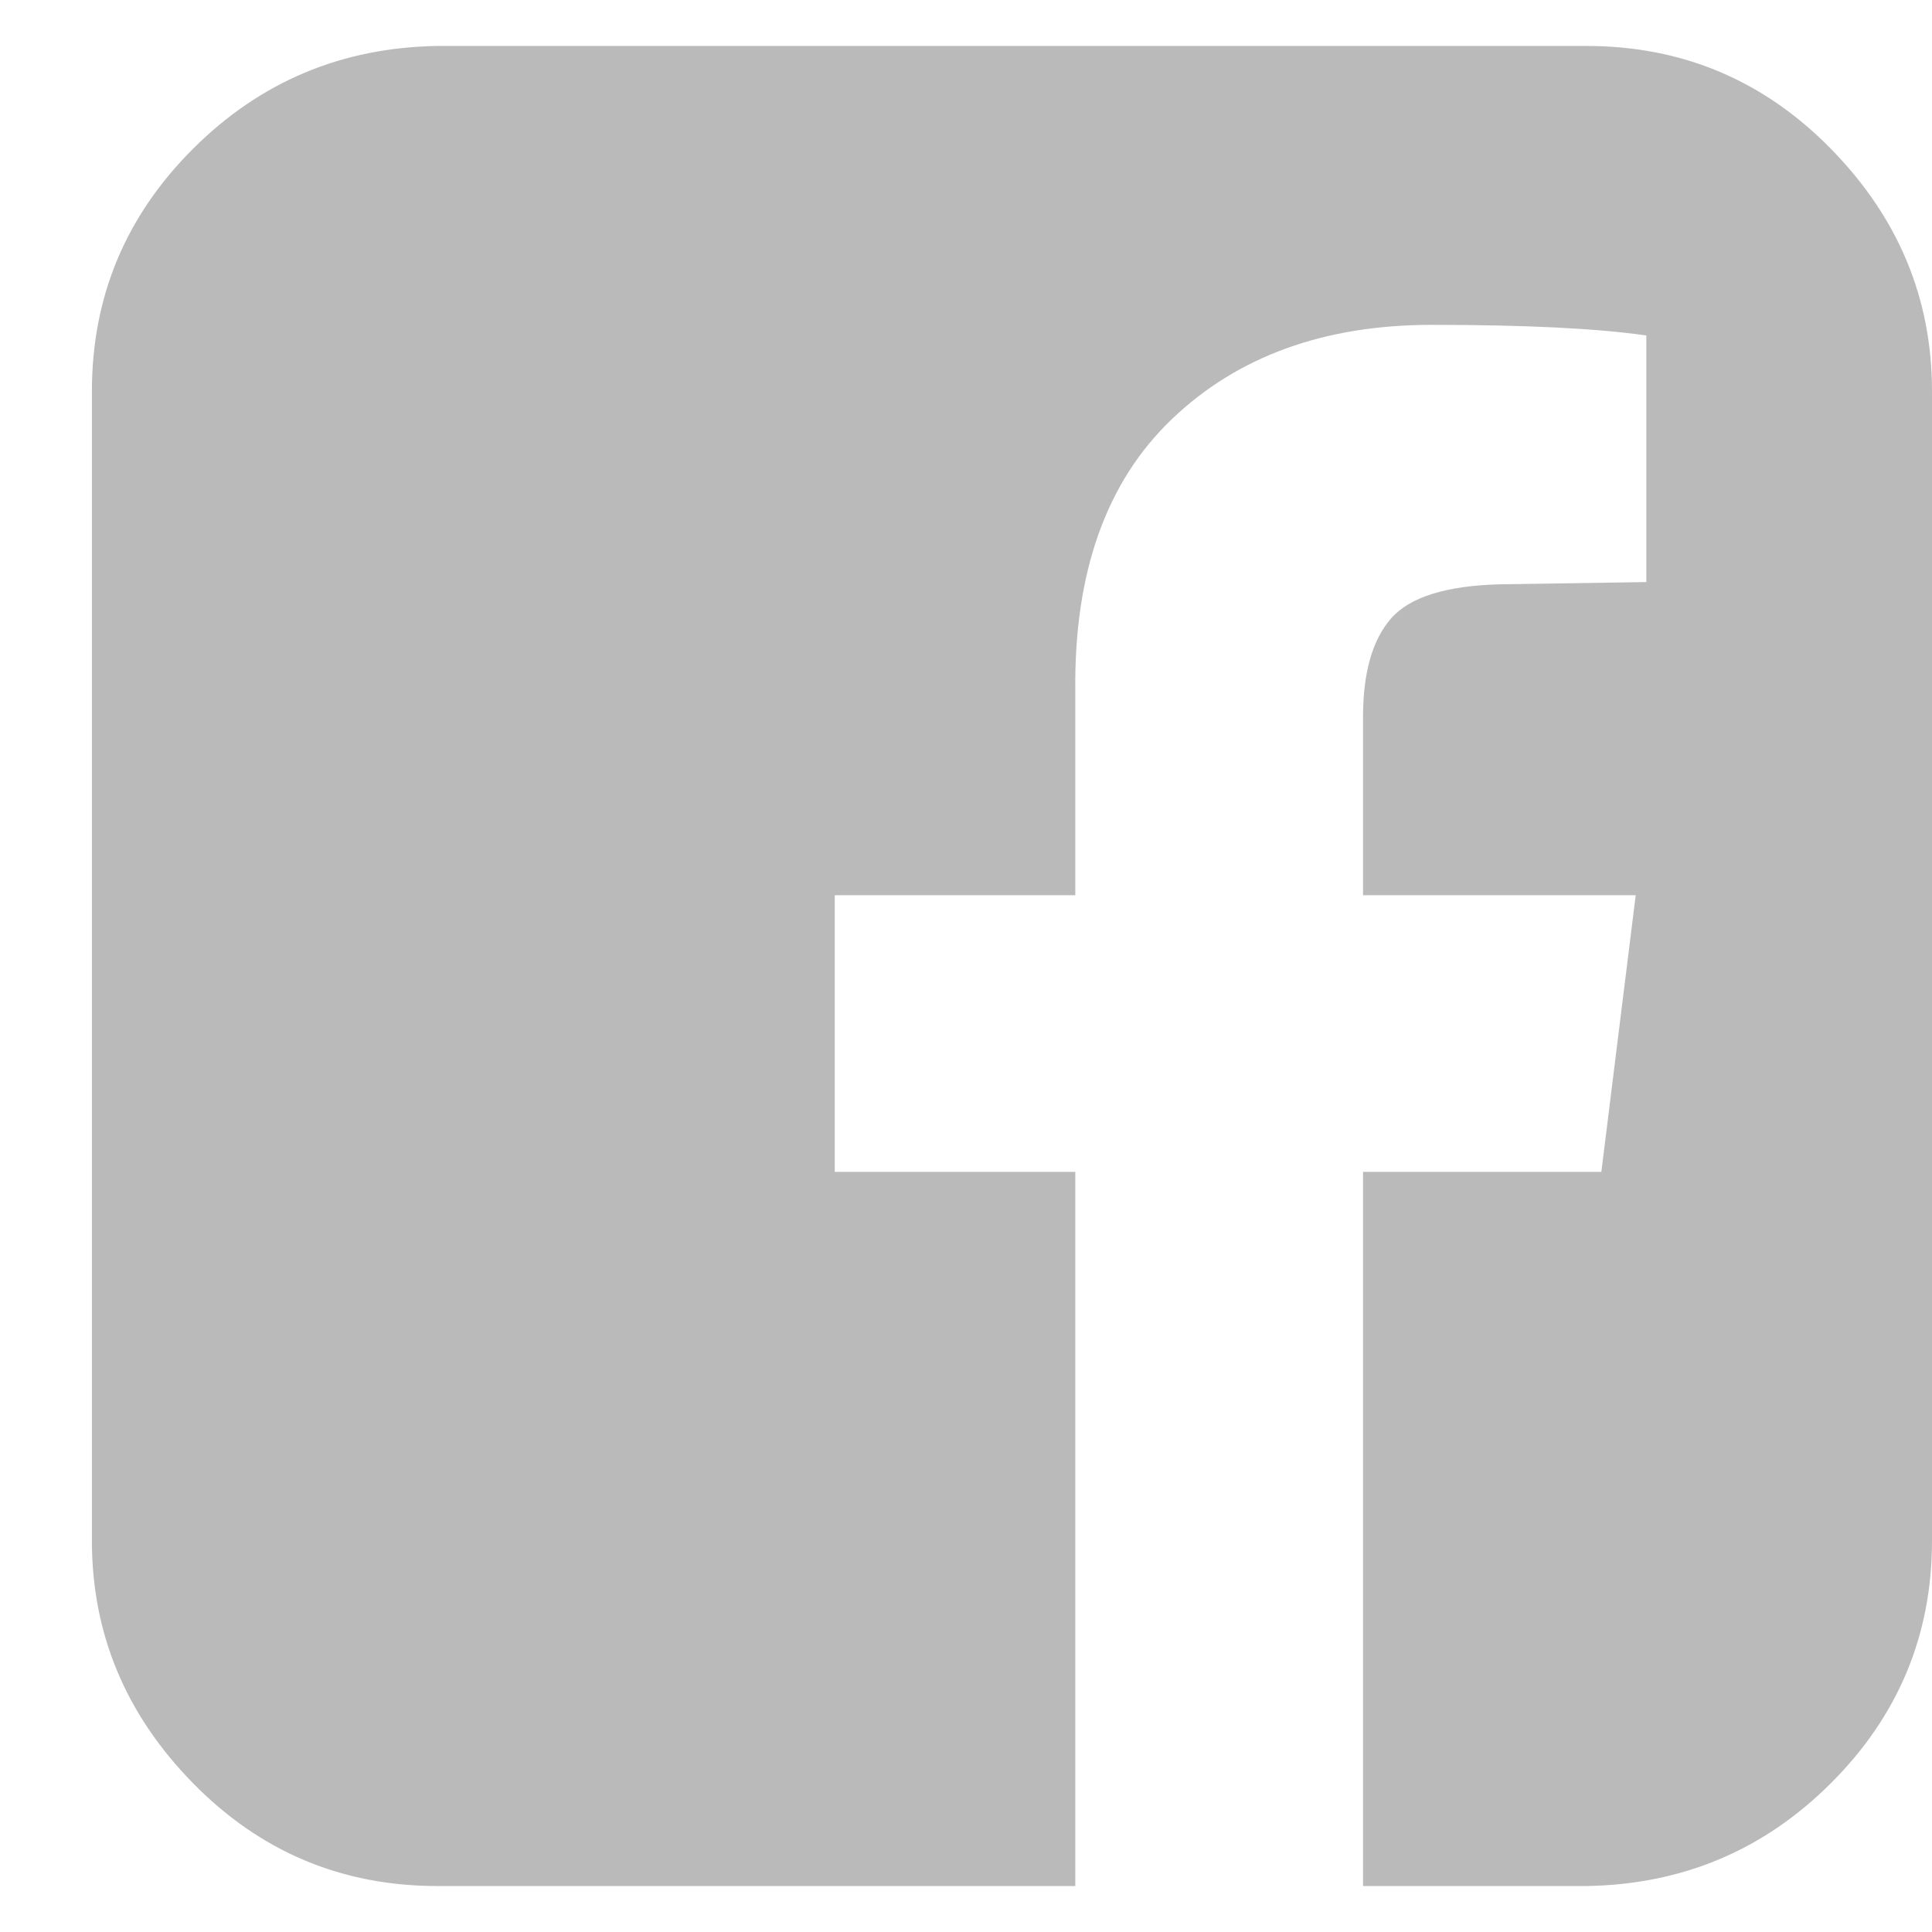 <?xml version="1.0" encoding="UTF-8"?>
<svg width="14px" height="14px" viewBox="0 0 14 14" version="1.1" xmlns="http://www.w3.org/2000/svg" xmlns:xlink="http://www.w3.org/1999/xlink">
    <!-- Generator: Sketch 61 (89581) - https://sketch.com -->
    <title>fb</title>
    <desc>Created with Sketch.</desc>
    <g id="Website_NEW" stroke="none" stroke-width="1" fill="none" fill-rule="evenodd">
        <g id="fb" transform="translate(-0.667, -1)">
            <g id="Group-14-Copy-3" fill="#D8D8D8" opacity="0">
                <g id="Group-13-Copy">
                    <rect id="Rectangle" x="0" y="0" width="16" height="16"></rect>
                </g>
            </g>
            <path d="M8.459,14.667 L8.459,9.492 L6.716,9.492 L6.716,7.487 L8.459,7.487 L8.459,6.011 C8.449,5.151 8.682,4.493 9.159,4.037 C9.636,3.581 10.264,3.354 11.042,3.354 C11.716,3.354 12.234,3.379 12.597,3.431 L12.597,3.431 L12.597,5.218 L11.539,5.234 C11.145,5.244 10.881,5.327 10.746,5.483 C10.611,5.638 10.544,5.876 10.544,6.197 L10.544,6.197 L10.544,7.487 L12.52,7.487 L12.271,9.492 L10.544,9.492 L10.544,14.667 L12.162,14.667 C12.857,14.656 13.448,14.408 13.935,13.921 C14.423,13.434 14.667,12.848 14.667,12.165 L14.667,12.165 L14.667,3.835 C14.667,3.162 14.423,2.577 13.935,2.079 C13.448,1.582 12.857,1.333 12.162,1.333 L12.162,1.333 L3.838,1.333 C3.143,1.344 2.552,1.592 2.065,2.079 C1.577,2.566 1.333,3.152 1.333,3.835 L1.333,3.835 L1.333,12.165 C1.333,12.838 1.577,13.423 2.065,13.921 C2.552,14.418 3.143,14.667 3.838,14.667 L3.838,14.667 L8.459,14.667 Z" id="" fill="#BABABA" fill-rule="nonzero"></path>
        </g>
    </g>
</svg>
